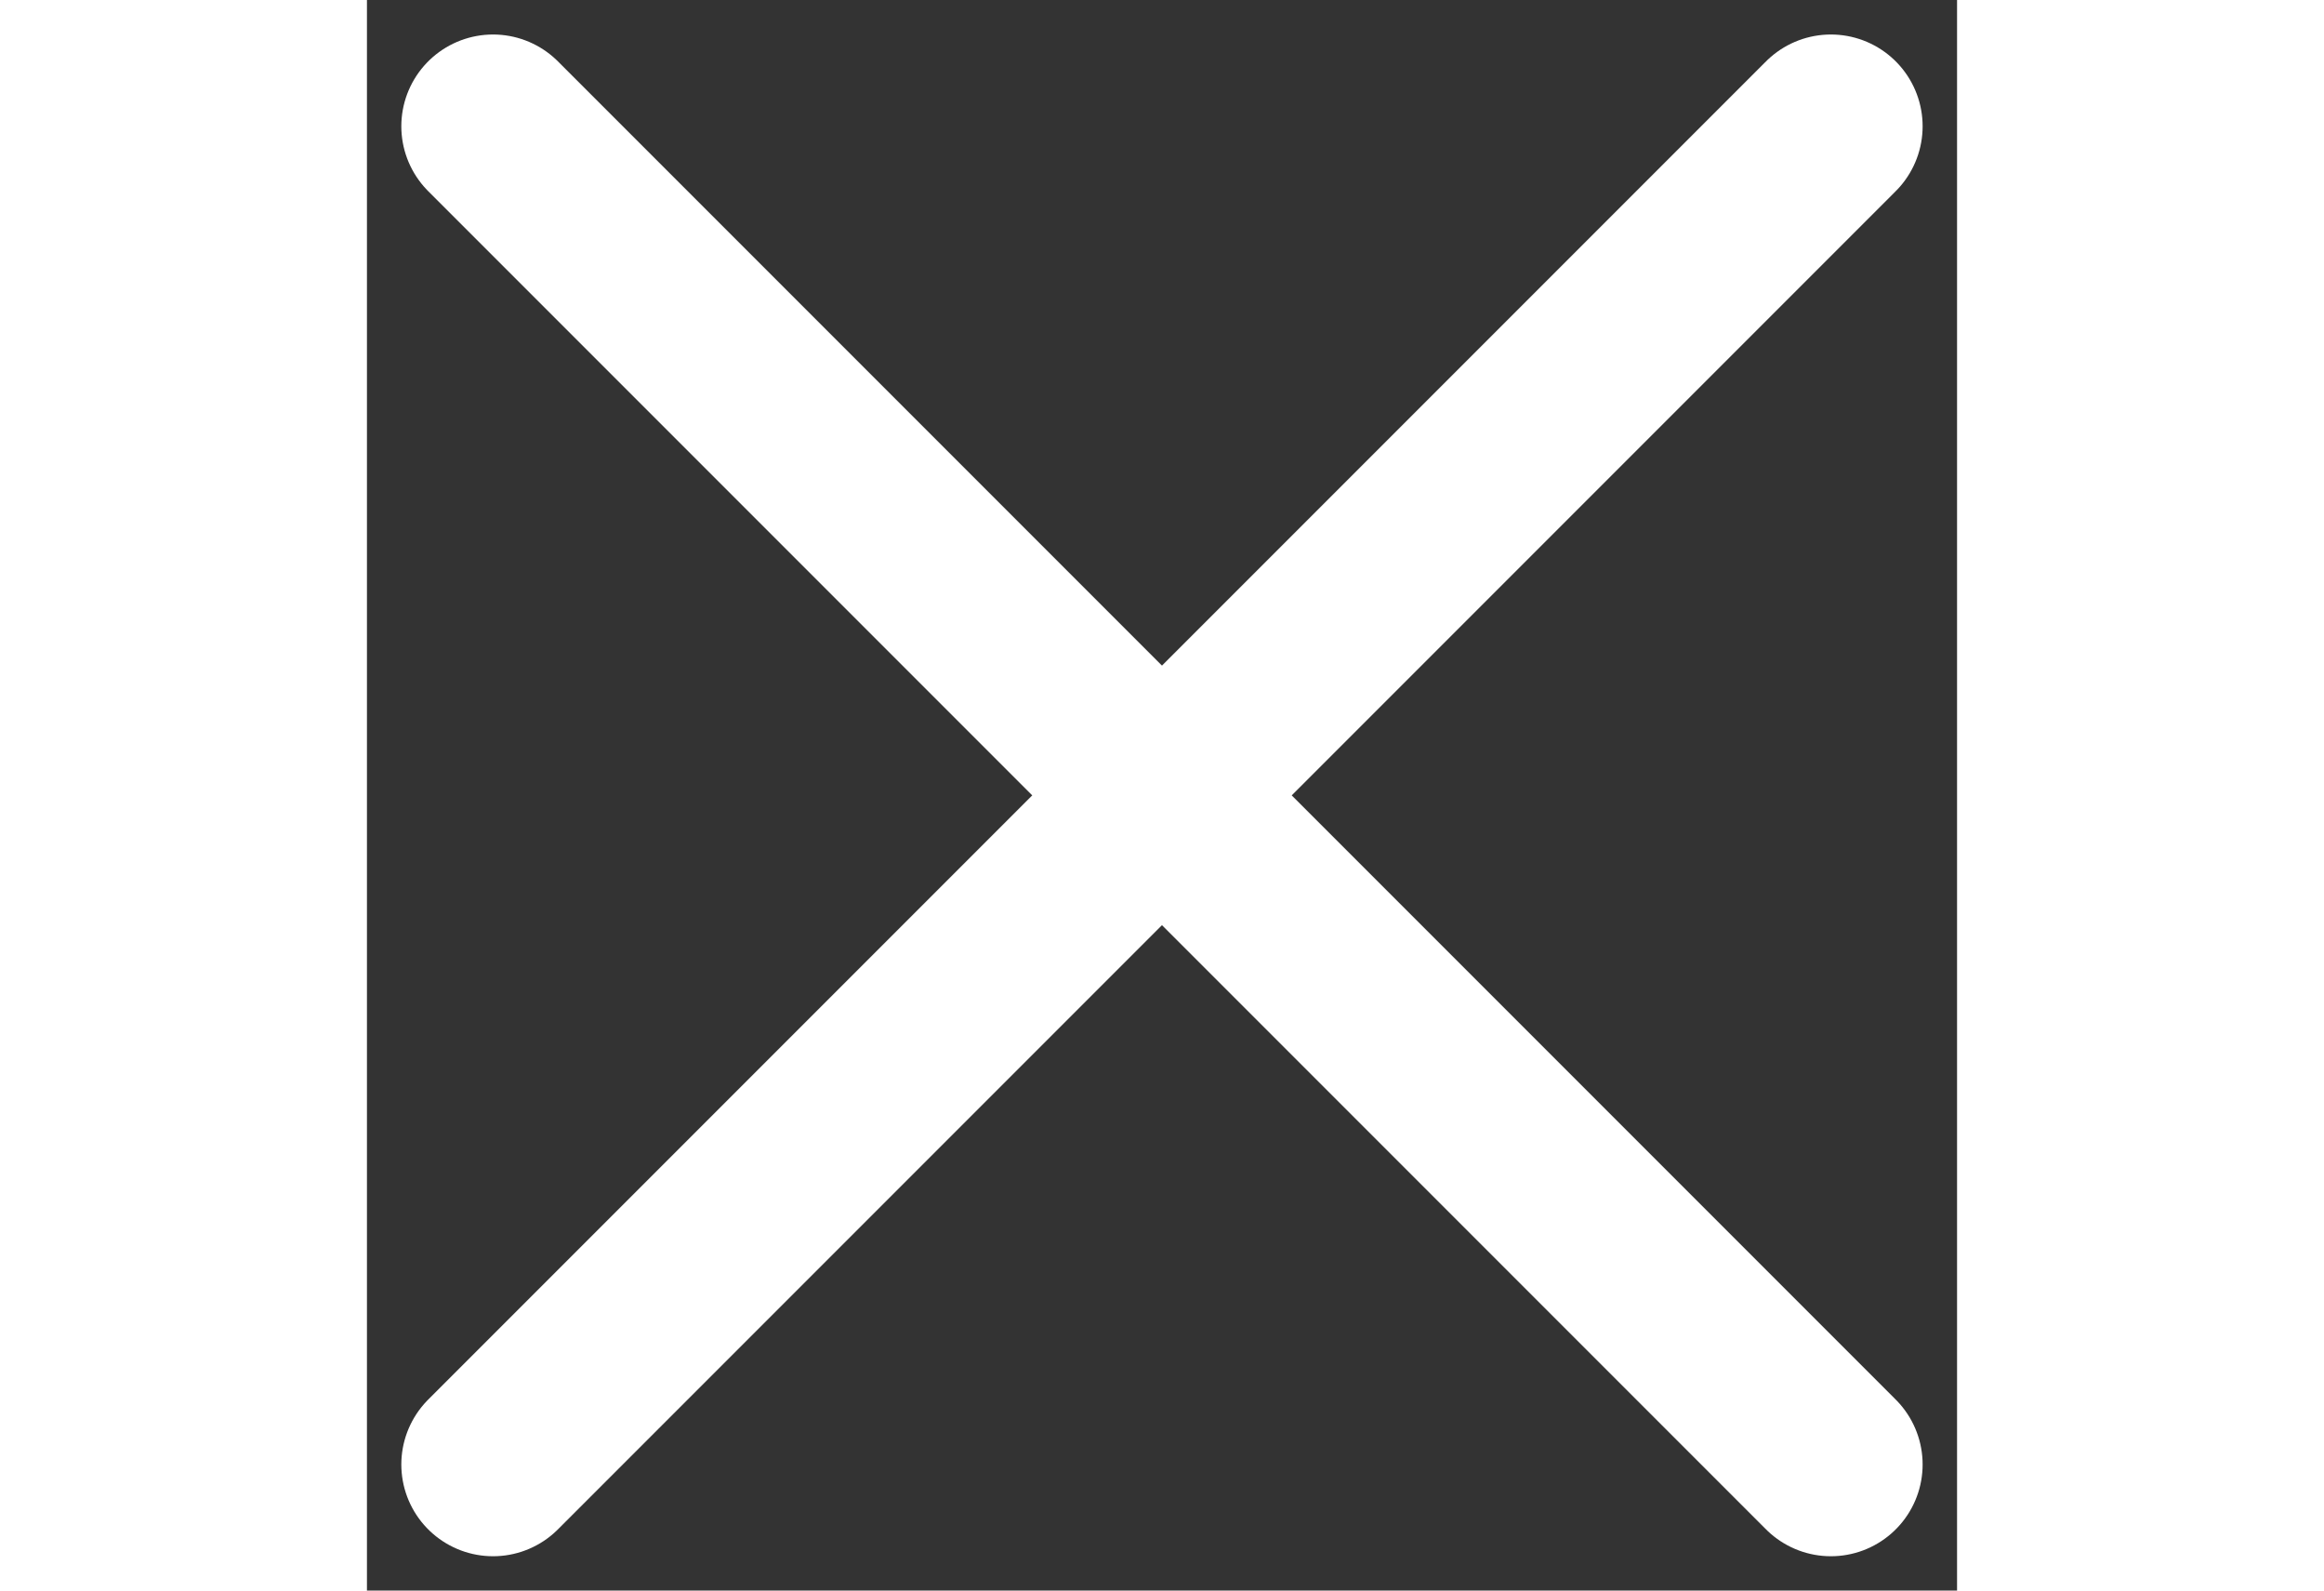 <svg width="38" height="26" viewBox="0 0 26 26" fill="none" xmlns="http://www.w3.org/2000/svg">
    <rect x="0" y="0" width="26" height="26" fill="#333333" stroke="none"/>
    <path d="M23.937 23.939L2.062 2.064" stroke="white" stroke-width="3" stroke-linecap="round" stroke-linejoin="round"/>
    <path d="M23.937 2.064L2.062 23.939" stroke="white" stroke-width="3" stroke-linecap="round" stroke-linejoin="round"/>
</svg>